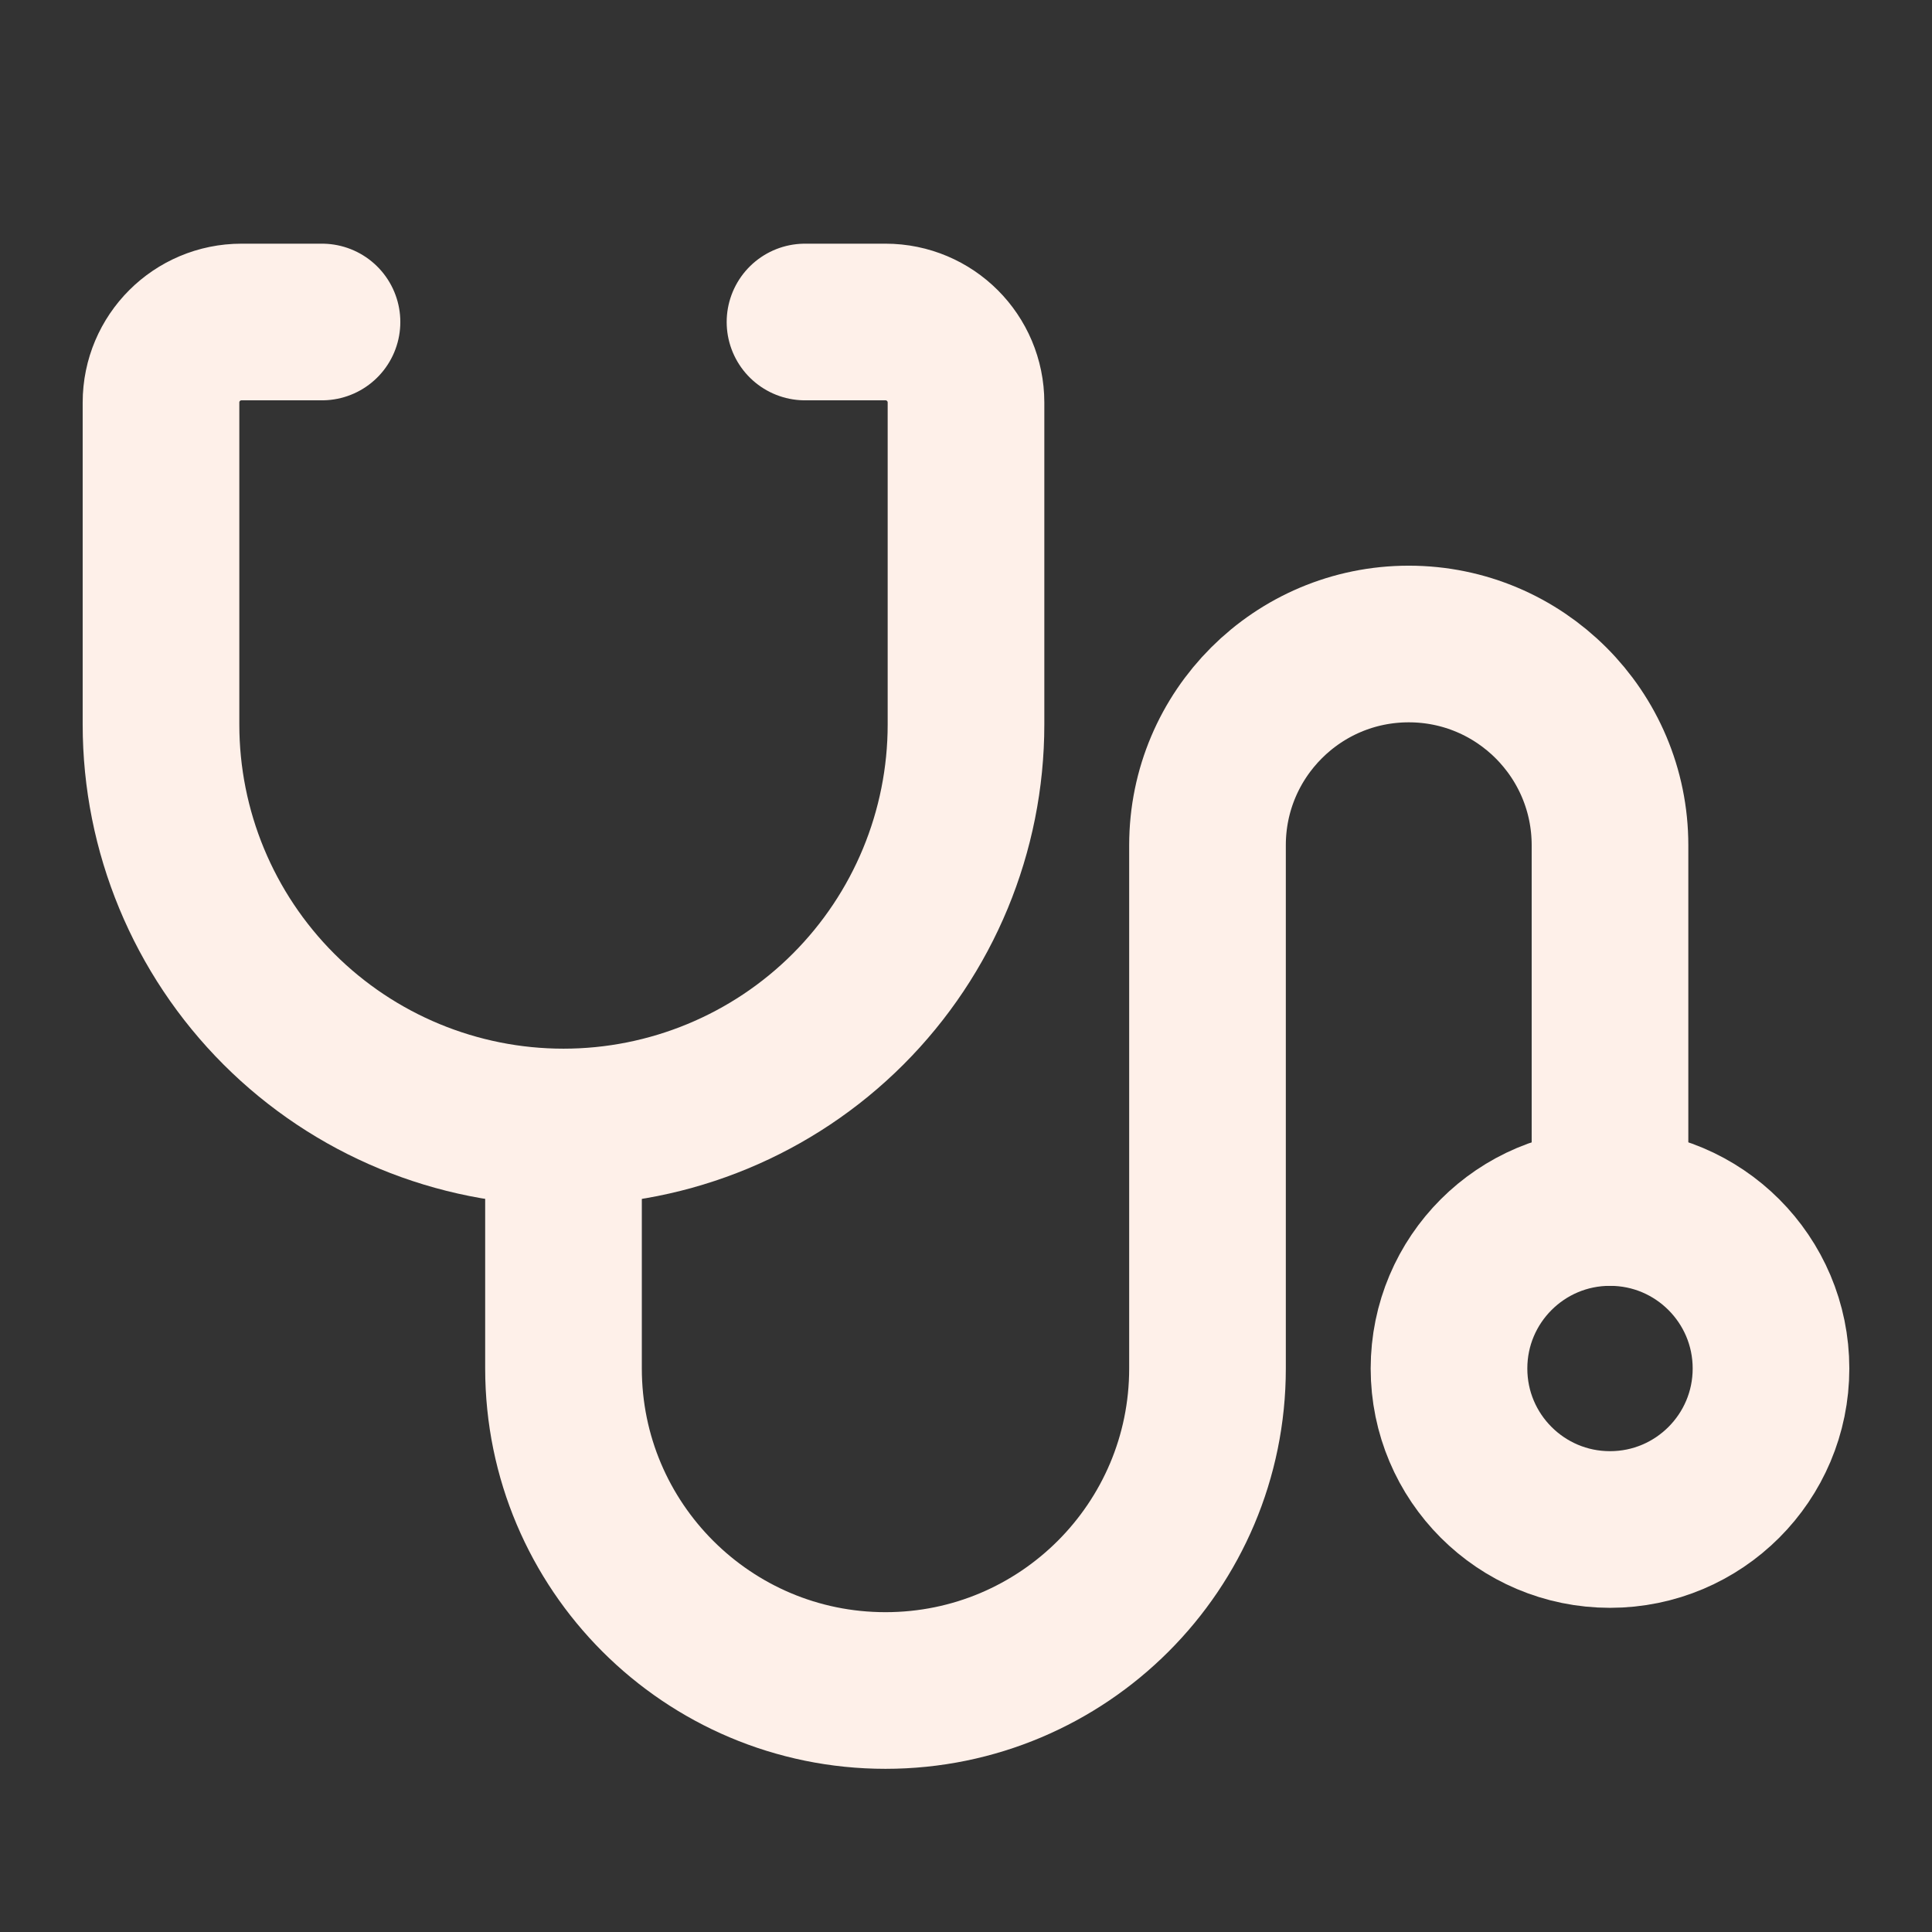<svg width="111" height="111" viewBox="0 0 111 111" fill="none" xmlns="http://www.w3.org/2000/svg">
<rect x="0" y="0" width="111" height="111" fill="#333333" stroke="none"/>
<path d="M46.25 18.5H50.875C53.429 18.5 55.5 20.571 55.5 23.125V41.625C55.5 47.758 53.064 53.64 48.727 57.977C44.39 62.314 38.508 64.75 32.375 64.75V64.75C26.242 64.75 20.36 62.314 16.023 57.977C11.686 53.64 9.25 47.758 9.25 41.625V23.125C9.25 20.571 11.321 18.5 13.875 18.5H18.5" stroke="#FEF0E9" stroke-width="9" stroke-linecap="round" stroke-linejoin="round"/>
<circle cx="92.5" cy="78.625" r="9.25" stroke="#FEF0E9" stroke-width="9" stroke-linecap="round" stroke-linejoin="round"/>
<path d="M92.5 69.375V48.562C92.5 42.177 87.323 37 80.938 37V37C74.552 37 69.375 42.177 69.375 48.562V78.625C69.375 88.842 61.092 97.125 50.875 97.125V97.125C40.658 97.125 32.375 88.842 32.375 78.625L32.375 64.75" stroke="#FEF0E9" stroke-width="9" stroke-linecap="round" stroke-linejoin="round"/>
</svg>
